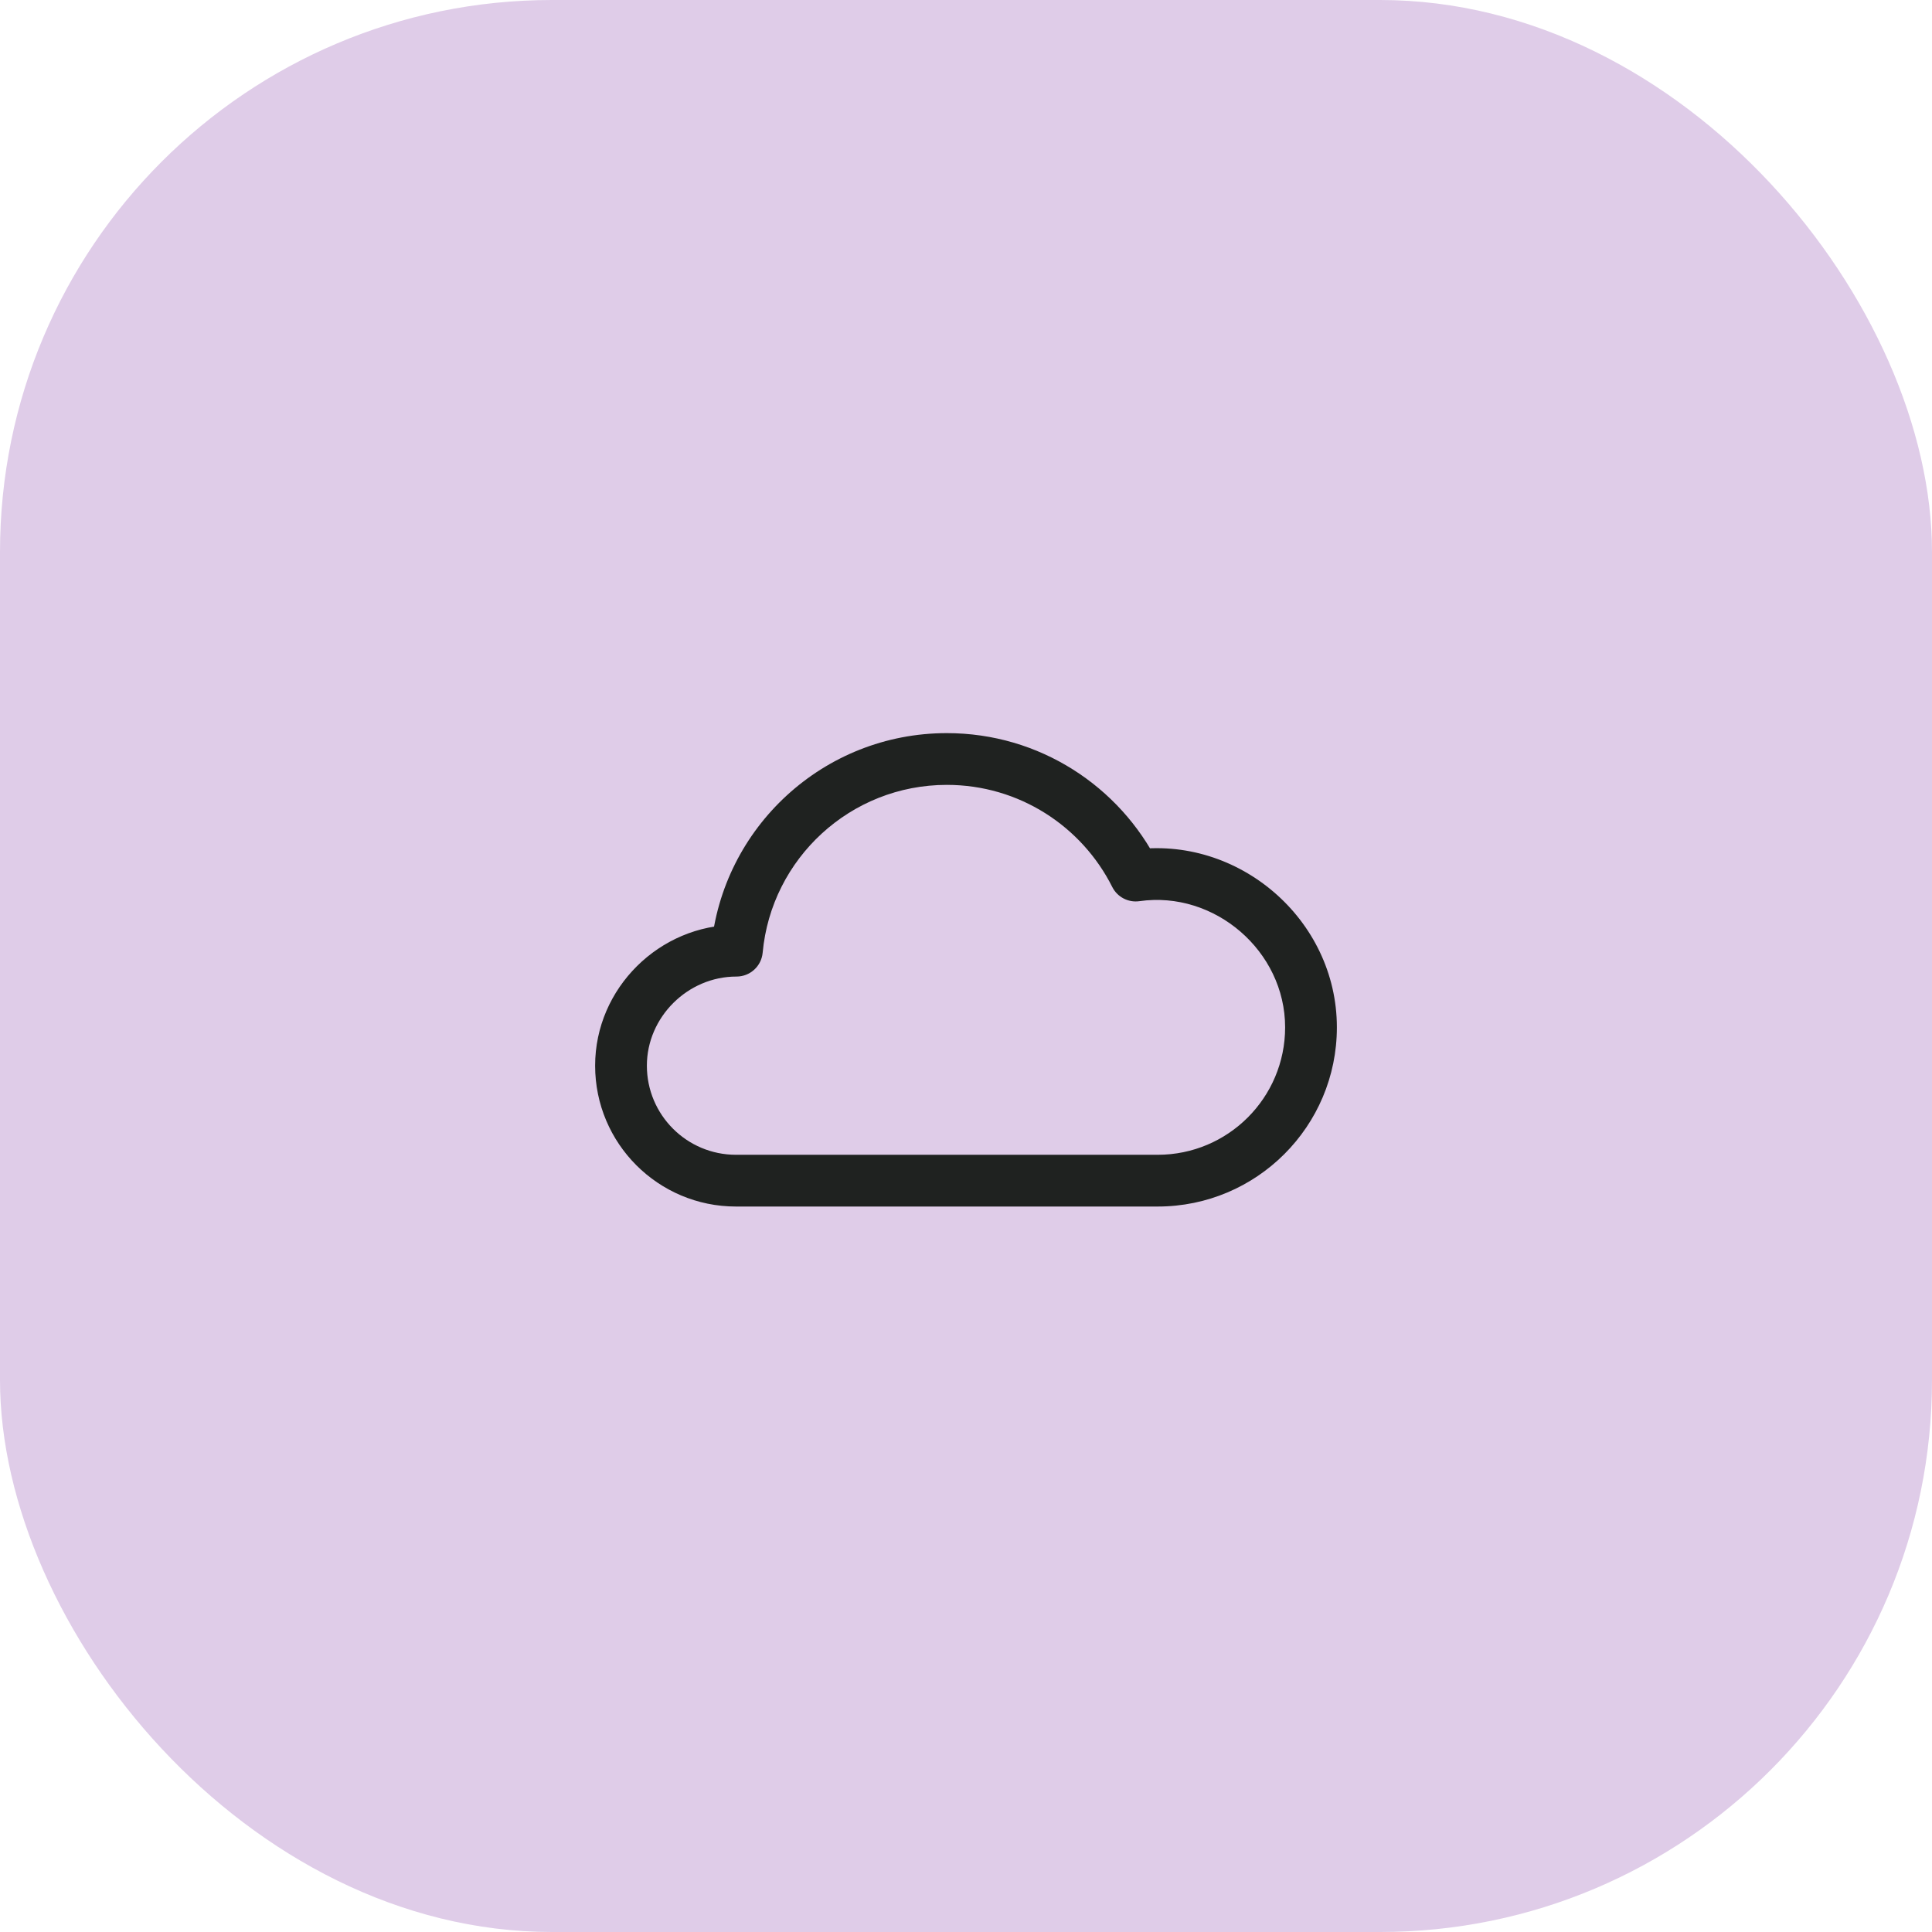 <?xml version="1.0" encoding="UTF-8"?> <svg xmlns="http://www.w3.org/2000/svg" width="56" height="56" viewBox="0 0 56 56" fill="none"> <rect width="56" height="56" rx="16" fill="#DFCCE8"></rect> <path d="M21.333 34.222V33.472V34.222ZM33.556 34.222V34.972V34.222ZM32.909 25.373L33.58 25.037L32.909 25.373ZM32.92 25.378L33.026 26.121L32.92 25.378ZM21.359 27.547L22.106 27.615L21.359 27.547ZM21.349 27.556L21.35 26.806L21.349 27.556ZM21.333 33.472C19.907 33.472 18.75 32.316 18.75 30.889H17.25C17.25 33.144 19.078 34.972 21.333 34.972V33.472ZM22.106 27.615C22.356 24.887 24.651 22.75 27.444 22.75V21.25C23.869 21.25 20.932 23.985 20.612 27.478L22.106 27.615ZM27.444 22.75C29.541 22.75 31.357 23.953 32.239 25.709L33.58 25.037C32.453 22.793 30.13 21.25 27.444 21.25V22.75ZM37.25 29.778C37.25 31.818 35.596 33.472 33.556 33.472V34.972C36.424 34.972 38.75 32.647 38.75 29.778H37.25ZM33.556 33.472L21.333 33.472V34.972L33.556 34.972V33.472ZM18.75 30.889C18.75 29.48 19.936 28.304 21.348 28.306L21.35 26.806C19.118 26.804 17.25 28.641 17.25 30.889H18.75ZM33.026 26.121C35.203 25.809 37.25 27.565 37.25 29.778H38.75C38.75 26.645 35.887 24.196 32.813 24.636L33.026 26.121ZM32.239 25.709C32.387 26.004 32.706 26.167 33.026 26.121L32.813 24.636C33.125 24.591 33.435 24.749 33.58 25.037L32.239 25.709ZM20.612 27.478C20.647 27.096 20.968 26.805 21.35 26.806L21.348 28.306C21.741 28.306 22.07 28.007 22.106 27.615L20.612 27.478Z" fill="#1F2220"></path> </svg> 
